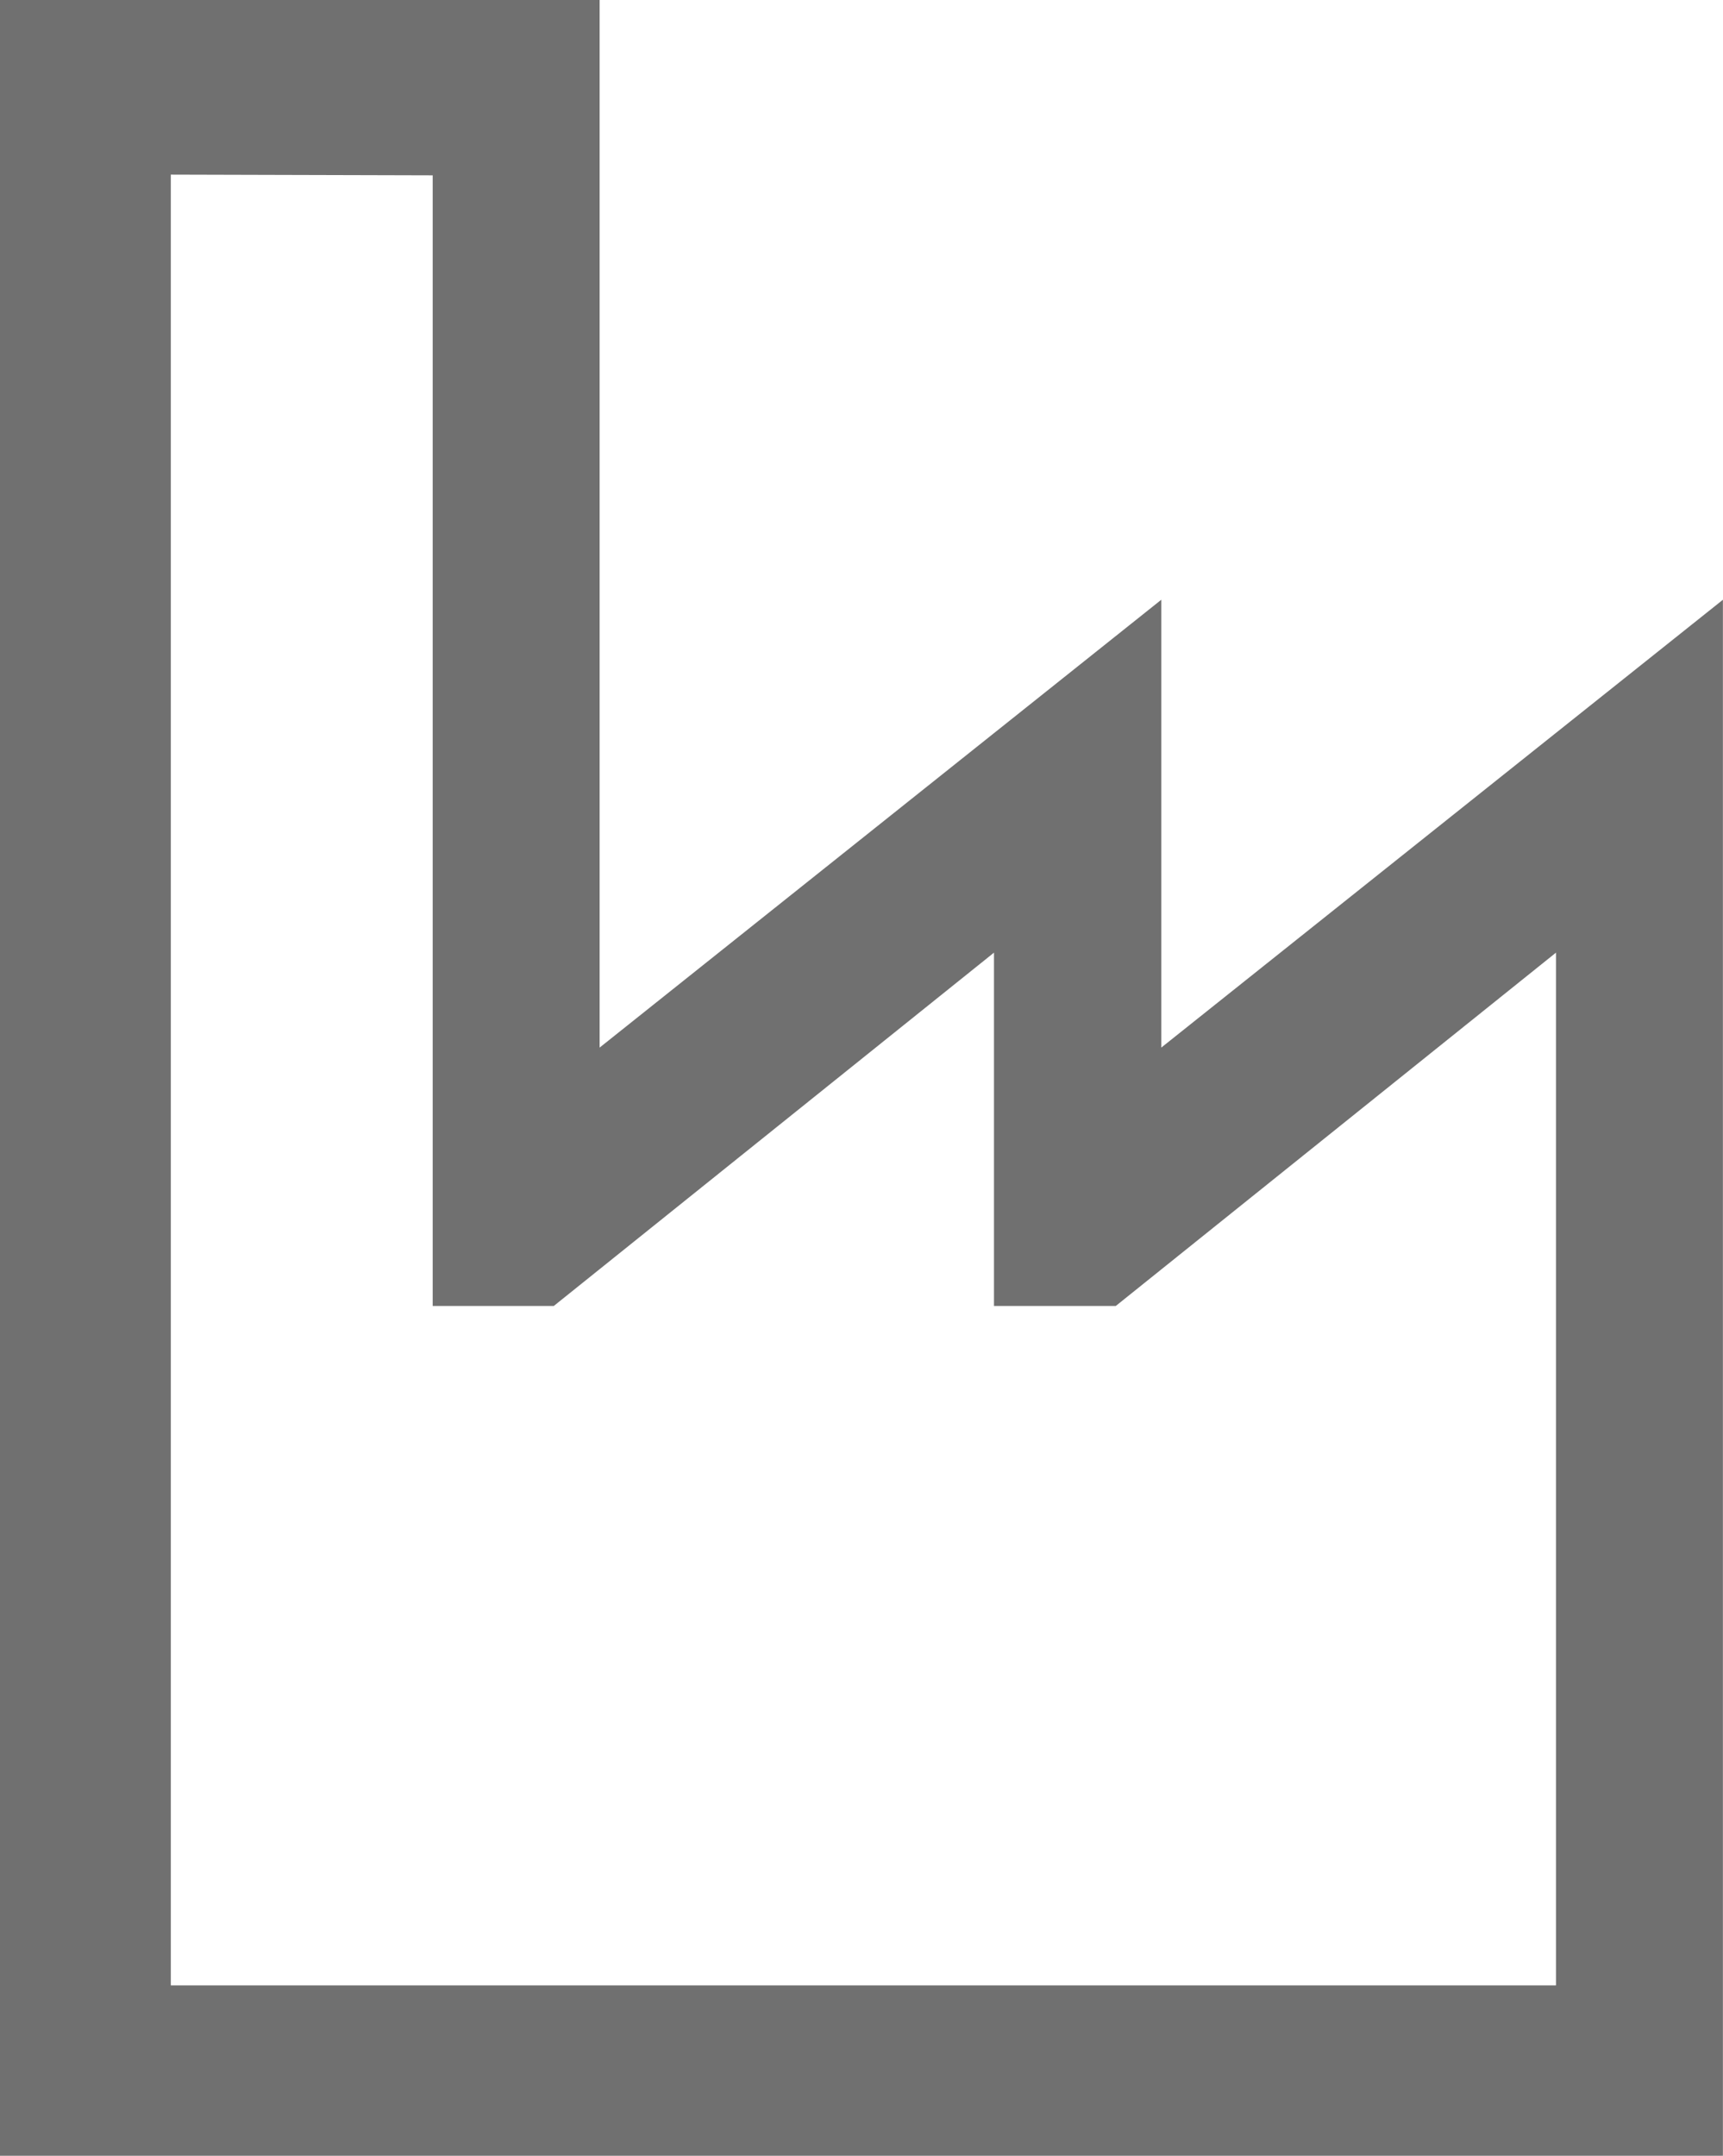 <svg xmlns="http://www.w3.org/2000/svg" width="19.508" height="24.406" viewBox="0 0 19.508 24.406">
  <g id="Company" transform="translate(-412.246 -989.203)">
    <path id="Pfad_59" data-name="Pfad 59" d="M19.035-19.937l6.359-5.07v5.07l6.359-5.07V-7.391H12.246V-31.8h6.789ZM14.18-29.82v20.5H29.863V-21.012l-4.984,4H23.5v-4l-4.984,4H17.145v-12.8Z" transform="translate(400 1021)" fill="#707070"/>
  </g>
</svg>
